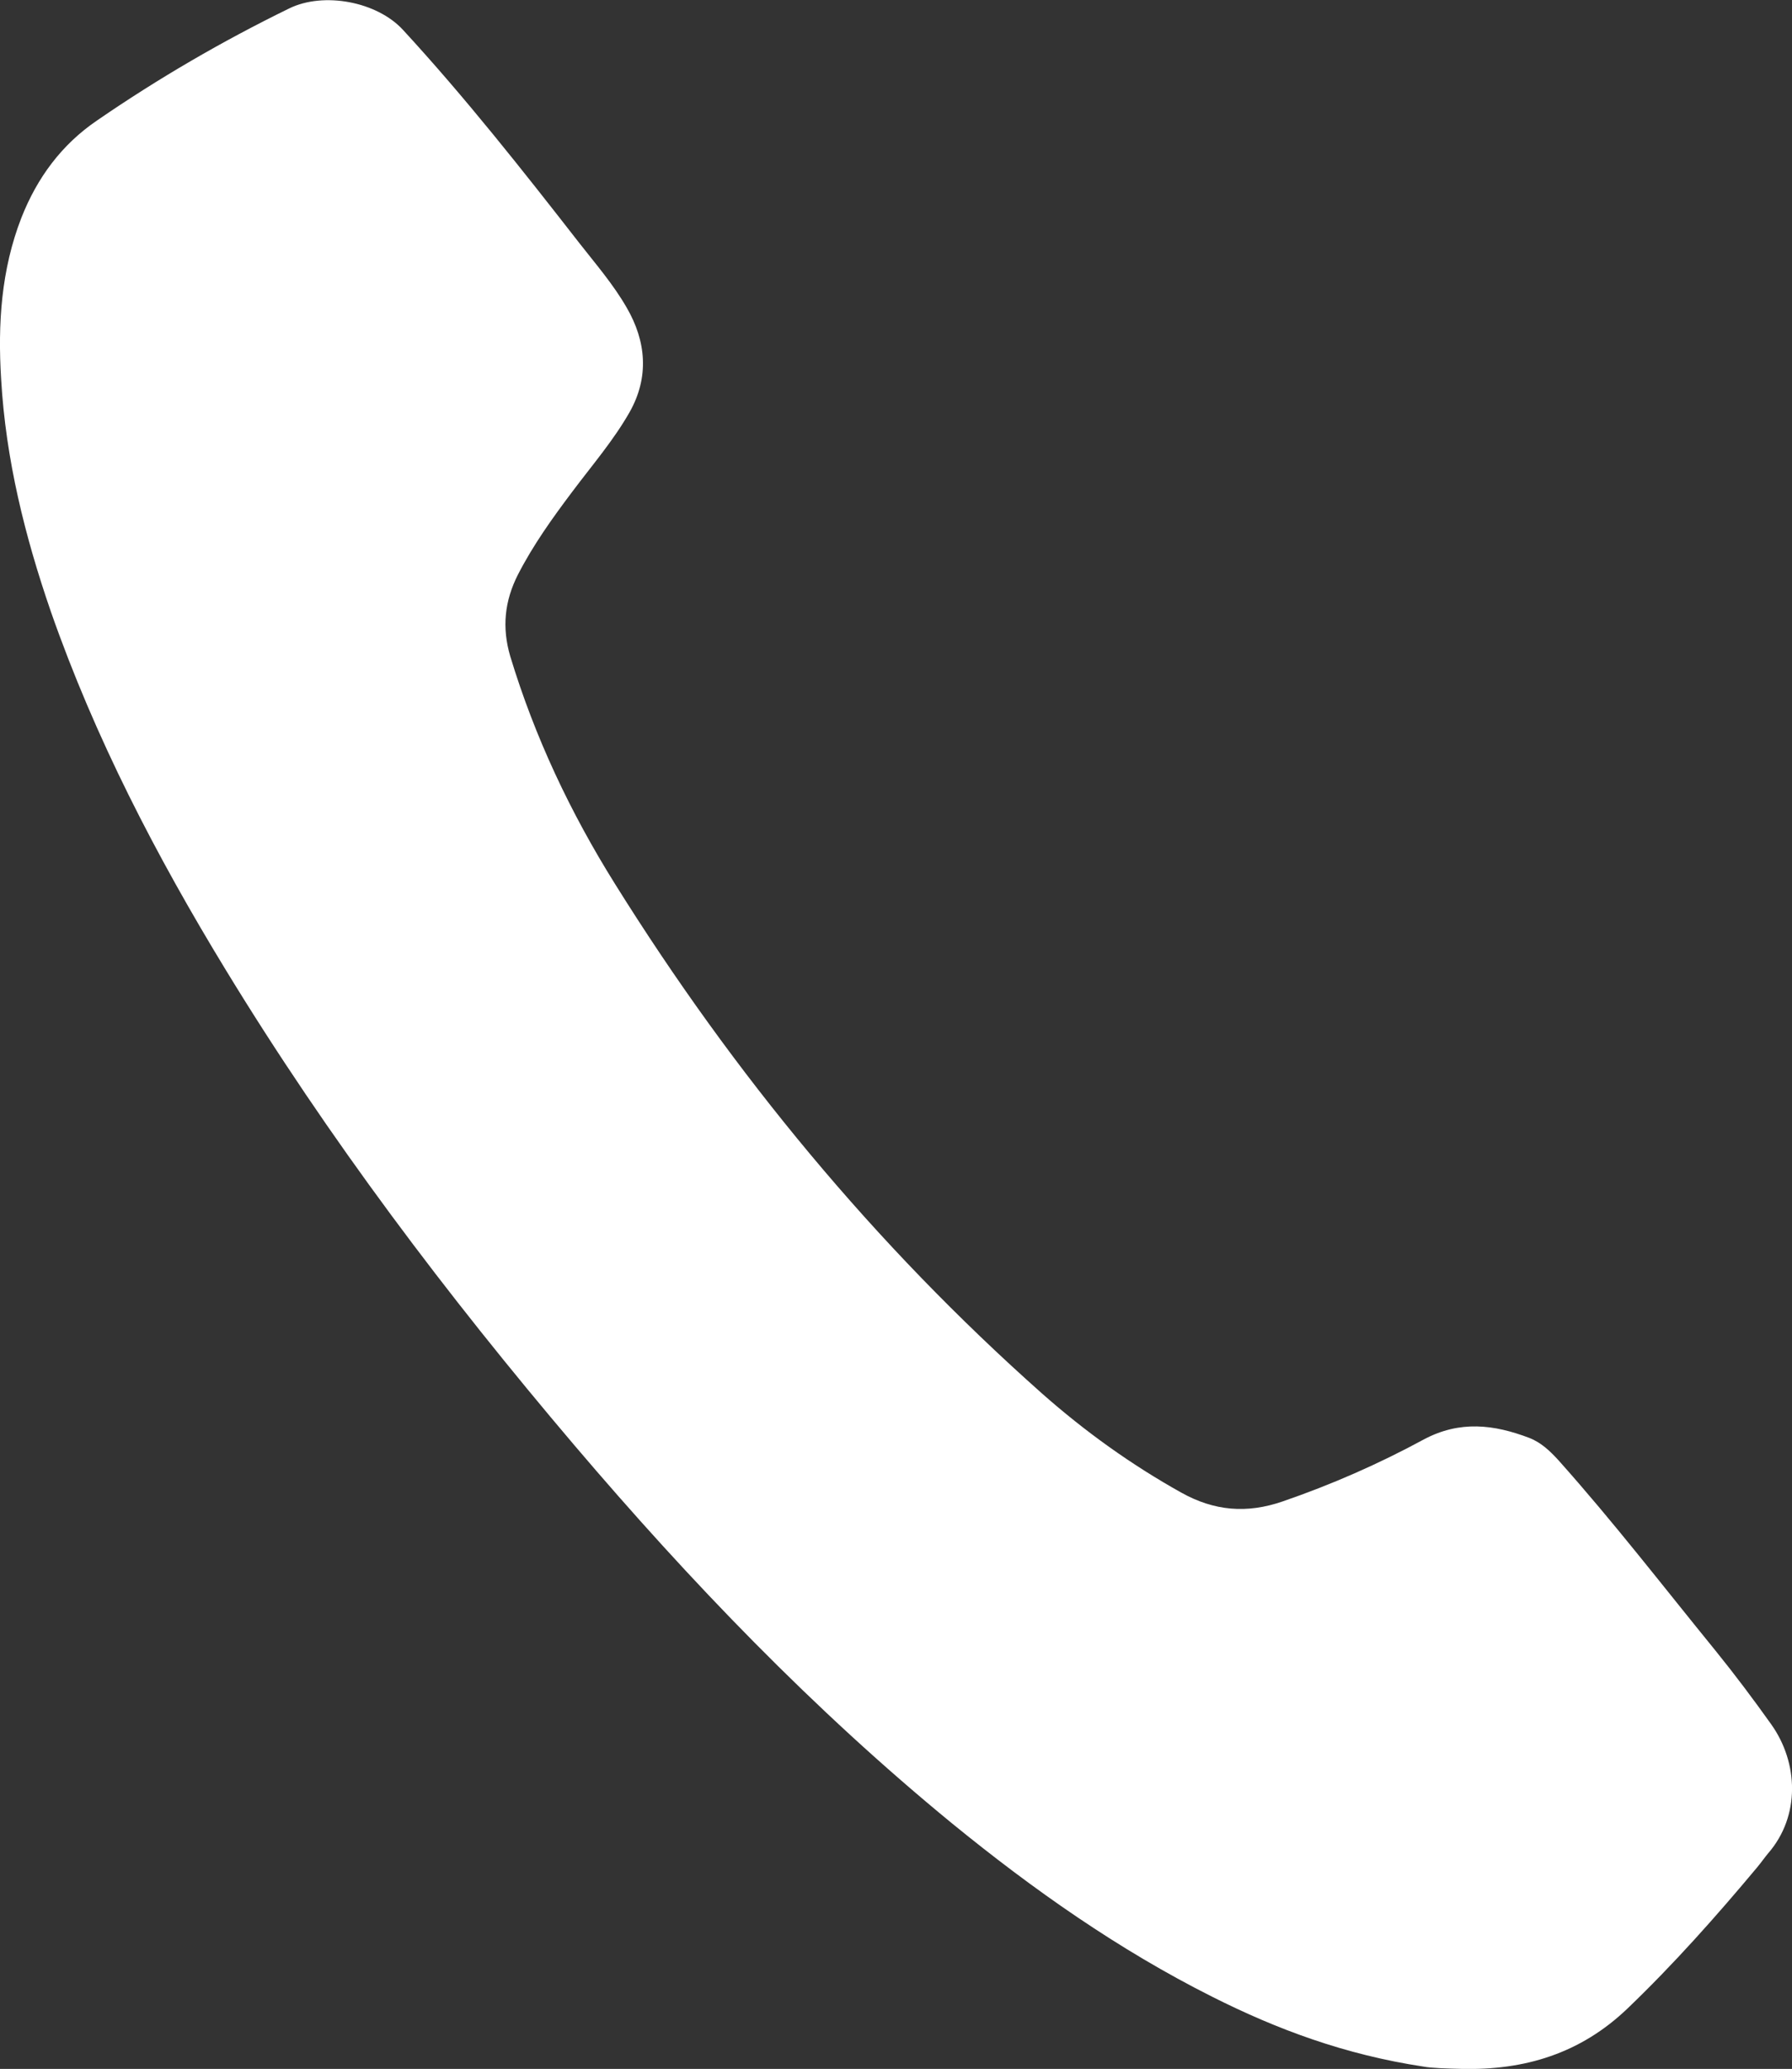 <?xml version="1.0" encoding="UTF-8"?> <svg xmlns="http://www.w3.org/2000/svg" xmlns:xlink="http://www.w3.org/1999/xlink" version="1.1" id="_Слой_1" x="0px" y="0px" viewBox="0 0 467.8 540" style="enable-background:new 0 0 467.8 540;" xml:space="preserve"><rect x="0" y="0" width="467.8" height="540" fill="#333333" stroke="none"/> <style type="text/css"> .st0{fill:#FFFFFF;} </style> <path class="st0" d="M1150.7,468.3c2.2,0.1,6-0.2,9.8-0.5c16.5-1.4,30.6-7.3,41.5-20.3c10.8-12.8,20.5-26.3,29.7-40.2 c0.9-1.3,1.6-2.7,2.5-4c7.3-10.6,5.3-24.3-2.8-33.5c-5.4-6-10.9-12-16.6-17.6c-15.3-15.1-30.1-30.6-46.1-45c-2.4-2.2-5-4.1-8.2-5 c-9.5-2.5-18.5-2.7-27.3,3.3c-11.1,7.6-22.8,14.3-35,20c-8.9,4.2-17.4,4.3-26.5,0.5c-13.8-5.9-26.7-13.3-38.9-21.9 C985.3,270.1,944,229.6,908,183.7c-13.5-17.3-25-35.9-33.5-56.2c-3-7.2-3-14.1-0.3-21.4c3.1-8.2,7.4-15.7,11.9-23.2 c4.4-7.3,9.2-14.3,12.6-22.2c4.1-9.6,2.4-18.8-3.6-27c-4.1-5.6-9.2-10.4-14.1-15.4C864.1,1.1,847.4-16.2,829.3-32 c-7.6-6.6-21.7-7.7-30.2-2.4c-16.4,10.3-32,21.8-46.7,34.4c-8.5,7.3-14,16.6-17,27.4c-3.9,14.1-3.2,28.3-0.8,42.6 c3.5,20.6,10.6,40.1,19.5,59c14.9,31.6,34.1,60.4,55.3,88c31.3,40.9,66.5,78.3,103.8,113.8c33.8,32.1,69.3,62,108.4,87.5 c22.9,15,46.7,28.2,72.4,37.8C1111.7,462.7,1130,467.4,1150.7,468.3L1150.7,468.3L1150.7,468.3z"></path> <path class="st0" d="M371.6,539.4c-20.5-3.1-38.2-9.7-55.1-18.2c-24.5-12.3-46.8-28-68-45.3c-36.1-29.6-68.3-63.1-98.5-98.6 c-33.3-39.2-64.3-80.2-91.1-124.2c-18.1-29.7-34.1-60.5-45.6-93.4C6.5,140,1.5,119.9,0.3,99c-0.9-14.4,0-28.6,5.3-42.2 c4.1-10.4,10.5-19.1,19.8-25.4c16-11,32.7-20.7,50.1-29.2c9-4.4,22.9-1.8,29.7,5.6c16.3,17.7,31.2,36.6,46,55.6 c4.3,5.5,8.9,10.8,12.4,16.9c5.1,8.8,5.9,18.1,0.8,27.2c-4.2,7.4-9.8,13.9-14.9,20.7c-5.2,6.9-10.3,14-14.3,21.8 c-3.5,6.9-4.2,13.8-2,21.3c6.4,21.1,15.7,40.8,27.4,59.5c30.9,49.5,67.7,94.1,111.4,132.9c11.2,9.9,23.3,18.6,36.4,25.9 c8.6,4.8,17.1,5.5,26.4,2.3c12.8-4.4,25.1-9.8,36.9-16.2c9.4-5,18.3-3.9,27.5-0.4c3.1,1.2,5.4,3.4,7.6,5.8c14.3,16,27.4,33,41,49.7 c5.1,6.3,9.9,12.7,14.6,19.3c7.1,10,7.6,23.9-0.8,33.6c-1,1.2-1.9,2.5-2.9,3.7c-10.7,12.8-21.8,25.3-33.8,36.8 c-12.3,11.8-26.9,16.2-43.4,15.8C377.6,539.9,373.7,539.8,371.6,539.4L371.6,539.4L371.6,539.4z"></path> </svg> 